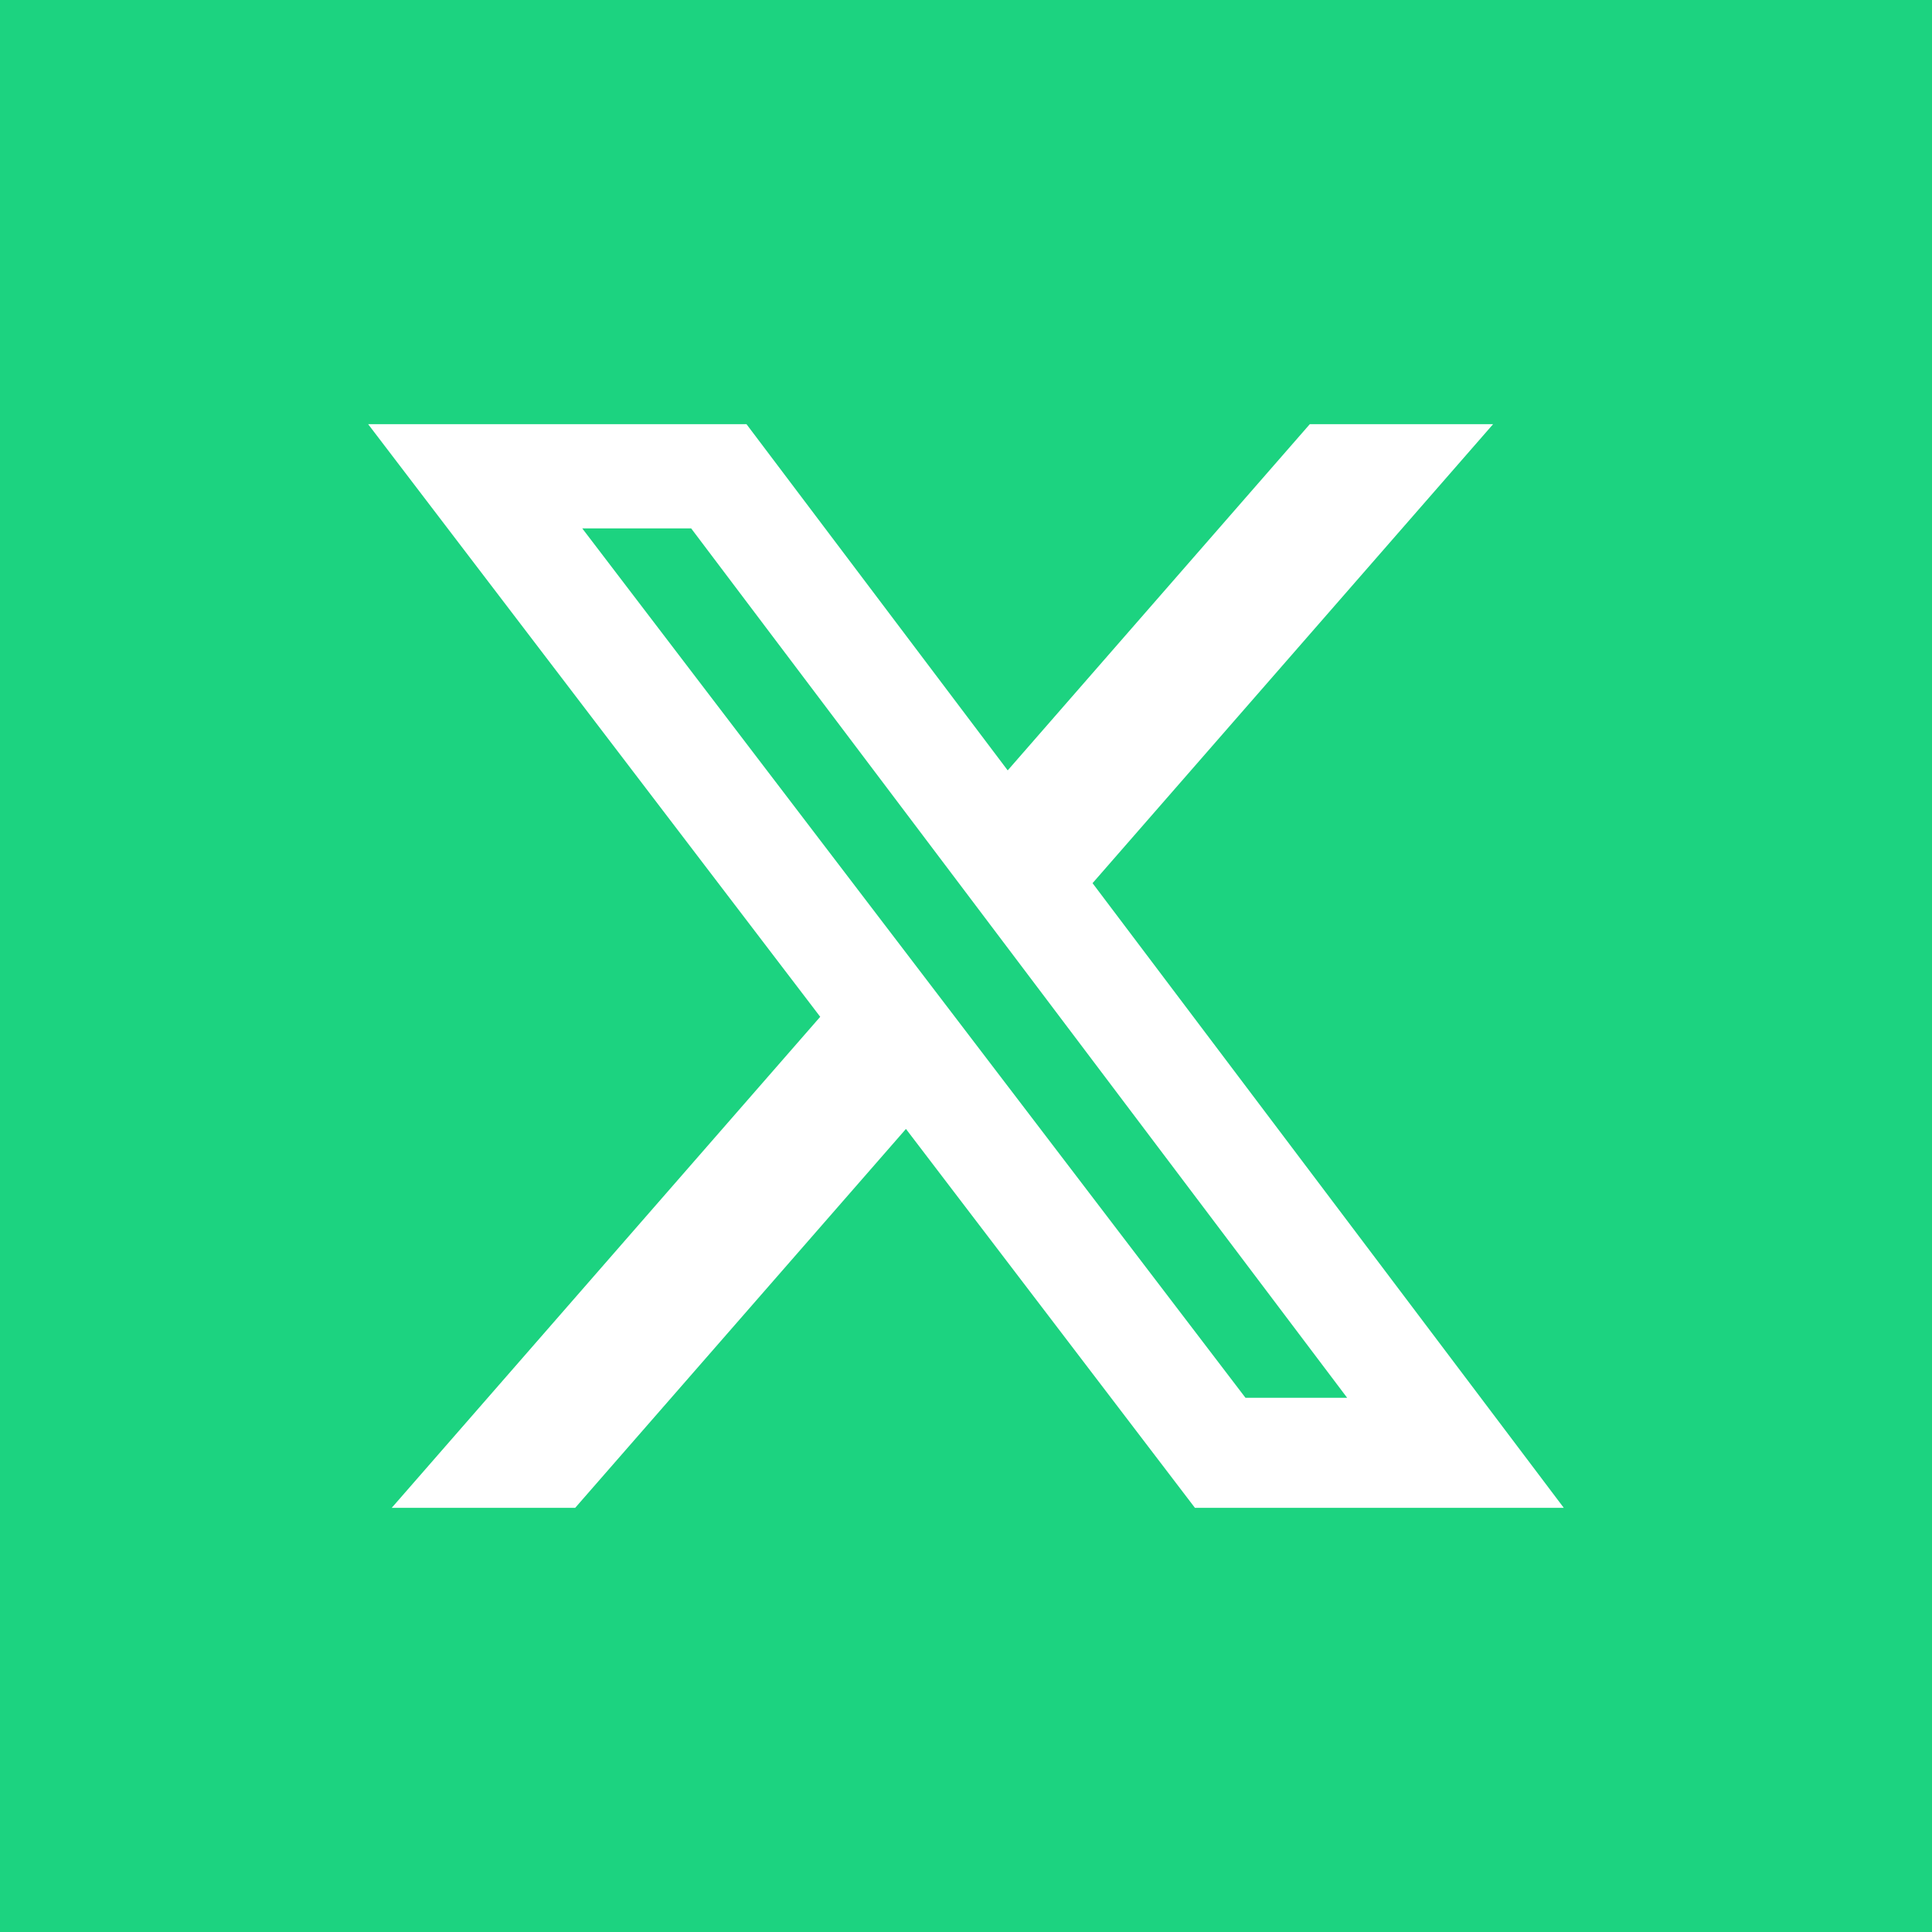 <?xml version="1.0" encoding="utf-8"?>
<!-- Generator: Adobe Illustrator 27.3.1, SVG Export Plug-In . SVG Version: 6.00 Build 0)  -->
<svg version="1.1" id="Warstwa_1" xmlns="http://www.w3.org/2000/svg" xmlns:xlink="http://www.w3.org/1999/xlink" x="0px" y="0px"
	 width="24px" height="24px" viewBox="0 0 24 24" style="enable-background:new 0 0 24 24;" xml:space="preserve">
<style type="text/css">
	.st0{fill:#1CD380;}
</style>
<path class="st0" d="M0,0v24h24V0H0z M14.844,18.731l-3.59-4.707L7.145,18.731H4.866l5.323-6.1
	L4.573,5.269h4.7l3.245,4.301l3.753-4.301h2.277l-4.976,5.702l5.854,7.76H14.844
	z"/>
<polygon class="st0" points="7.233,6.564 15.472,17.364 16.735,17.364 8.586,6.564 "/>
</svg>
